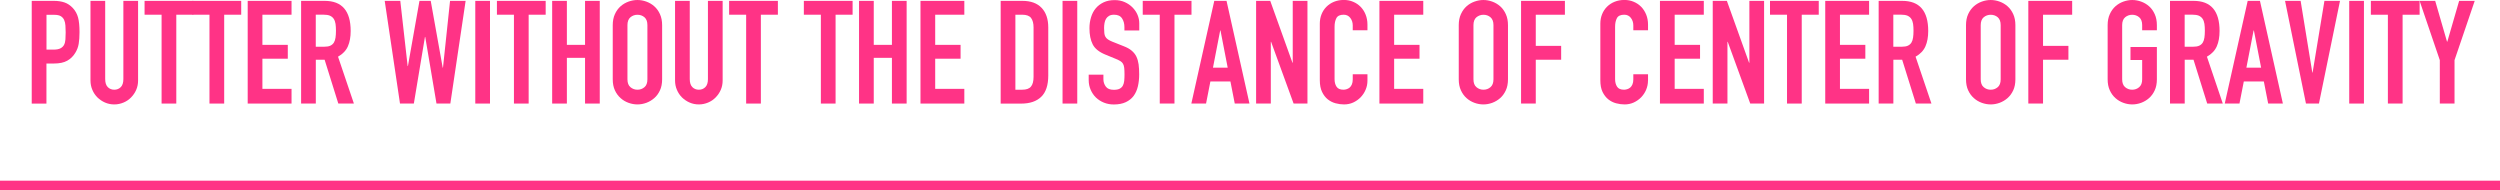 <?xml version="1.0" encoding="UTF-8"?><svg id="_レイヤー_2" xmlns="http://www.w3.org/2000/svg" viewBox="0 0 520 39.58"><defs><style>.cls-1{fill:#ff3386;}</style></defs><g id="_レイヤー_2-2"><rect class="cls-1" y="37.58" width="520" height="2"/><path class="cls-1" d="m6.61.18h4.59c.84,0,1.58.11,2.22.33.64.22,1.22.61,1.74,1.17.52.56.88,1.22,1.08,1.97.2.75.3,1.77.3,3.04,0,.94-.06,1.75-.17,2.42-.11.67-.35,1.3-.71,1.88-.42.7-.98,1.25-1.68,1.64-.7.39-1.62.58-2.76.58h-1.56v8.34h-3.06V.18Zm3.06,10.14h1.47c.62,0,1.1-.09,1.44-.27.34-.18.59-.42.75-.73.16-.31.25-.69.28-1.12.03-.44.05-.93.05-1.47,0-.5-.02-.97-.05-1.42-.03-.45-.12-.84-.27-1.17-.15-.33-.39-.59-.7-.78-.32-.19-.78-.28-1.38-.28h-1.59v7.26Z"/><path class="cls-1" d="m28.72,16.74c0,.7-.13,1.35-.39,1.95-.26.6-.62,1.12-1.07,1.58s-.97.81-1.57,1.06-1.24.39-1.92.39-1.32-.13-1.92-.39c-.6-.26-1.12-.62-1.58-1.06-.45-.45-.81-.98-1.06-1.58-.26-.6-.39-1.25-.39-1.95V.18h3.06v16.26c0,.76.18,1.32.54,1.68.36.36.81.54,1.35.54s.99-.18,1.35-.54c.36-.36.54-.92.54-1.68V.18h3.06v16.56Z"/><path class="cls-1" d="m33.61,3.06h-3.54V.18h10.14v2.88h-3.54v18.48h-3.06V3.06Z"/><path class="cls-1" d="m43.57,3.06h-3.54V.18h10.14v2.88h-3.54v18.48h-3.06V3.06Z"/><path class="cls-1" d="m51.52.18h9.12v2.88h-6.06v6.27h5.28v2.88h-5.28v6.27h6.06v3.06h-9.12V.18Z"/><path class="cls-1" d="m62.62.18h4.92c3.6,0,5.4,2.09,5.4,6.27,0,1.24-.19,2.31-.58,3.19-.39.89-1.08,1.6-2.05,2.15l3.3,9.75h-3.24l-2.85-9.12h-1.83v9.12h-3.06V.18Zm3.06,9.54h1.74c.54,0,.97-.07,1.29-.22.32-.15.56-.36.74-.65.17-.28.28-.62.34-1.04.06-.41.09-.89.09-1.42s-.03-1.02-.09-1.43c-.06-.41-.19-.76-.38-1.05s-.46-.5-.79-.65c-.34-.14-.79-.21-1.35-.21h-1.59v6.66Z"/><path class="cls-1" d="m93.67,21.54h-2.88l-2.34-13.86h-.06l-2.31,13.86h-2.88L80.02.18h3.24l1.53,13.56h.06L87.25.18h2.34l2.49,13.89h.06l1.47-13.89h3.24l-3.18,21.36Z"/><path class="cls-1" d="m98.86.18h3.06v21.36h-3.06V.18Z"/><path class="cls-1" d="m106.9,3.06h-3.54V.18h10.14v2.88h-3.54v18.48h-3.06V3.06Z"/><path class="cls-1" d="m114.85.18h3.06v9.15h3.78V.18h3.06v21.36h-3.06v-9.51h-3.78v9.51h-3.06V.18Z"/><path class="cls-1" d="m127.45,5.22c0-.86.15-1.62.45-2.28.3-.66.69-1.2,1.19-1.64.49-.43,1.04-.75,1.65-.97.61-.22,1.23-.33,1.85-.33s1.23.11,1.84.33c.61.22,1.16.54,1.65.97.49.43.89.98,1.19,1.64.3.66.45,1.42.45,2.28v11.28c0,.88-.15,1.65-.45,2.29-.3.65-.69,1.19-1.19,1.62-.49.43-1.04.75-1.65.98-.61.22-1.23.33-1.84.33s-1.24-.11-1.85-.33c-.61-.22-1.16-.54-1.65-.98-.49-.43-.89-.97-1.19-1.62-.3-.65-.45-1.41-.45-2.29V5.22Zm3.06,11.28c0,.74.21,1.29.62,1.63.41.35.9.53,1.46.53s1.04-.17,1.46-.53c.41-.35.61-.89.61-1.63V5.22c0-.74-.21-1.28-.61-1.63-.41-.35-.9-.52-1.46-.52s-1.05.18-1.46.52c-.41.35-.62.9-.62,1.63v11.28Z"/><path class="cls-1" d="m150.31,16.74c0,.7-.13,1.35-.39,1.95-.26.6-.62,1.12-1.07,1.58s-.97.81-1.57,1.06-1.24.39-1.92.39-1.32-.13-1.92-.39c-.6-.26-1.12-.62-1.58-1.06-.45-.45-.81-.98-1.06-1.58-.26-.6-.39-1.25-.39-1.95V.18h3.06v16.26c0,.76.18,1.32.54,1.68.36.36.81.54,1.35.54s.99-.18,1.35-.54c.36-.36.54-.92.54-1.68V.18h3.06v16.56Z"/><path class="cls-1" d="m155.2,3.06h-3.54V.18h10.14v2.88h-3.54v18.48h-3.06V3.06Z"/><path class="cls-1" d="m170.74,3.06h-3.54V.18h10.14v2.88h-3.54v18.48h-3.06V3.06Z"/><path class="cls-1" d="m178.68.18h3.06v9.15h3.78V.18h3.06v21.36h-3.06v-9.51h-3.78v9.51h-3.06V.18Z"/><path class="cls-1" d="m191.46.18h9.12v2.88h-6.06v6.27h5.28v2.88h-5.28v6.27h6.06v3.06h-9.12V.18Z"/><path class="cls-1" d="m208.14.18h4.53c1.74,0,3.07.49,3.99,1.46.92.97,1.38,2.33,1.38,4.07v9.99c0,2-.48,3.48-1.46,4.43s-2.37,1.42-4.18,1.42h-4.26V.18Zm3.06,18.48h1.41c.86,0,1.47-.21,1.83-.65.36-.43.54-1.1.54-2.02V5.7c0-.84-.17-1.49-.51-1.95-.34-.46-.96-.69-1.86-.69h-1.41v15.6Z"/><path class="cls-1" d="m221.01.18h3.06v21.36h-3.06V.18Z"/><path class="cls-1" d="m236.94,6.33h-3.06v-.69c0-.7-.16-1.31-.49-1.81-.33-.51-.89-.77-1.67-.77-.42,0-.77.08-1.04.24-.27.16-.48.37-.63.62s-.25.54-.31.87-.09.67-.09,1.04c0,.42.02.78.05,1.06.03.29.1.54.22.75.12.21.29.4.53.56.23.16.54.32.94.48l2.34.93c.68.26,1.23.56,1.65.92.42.35.75.76.98,1.23s.38,1.01.47,1.62c.08.61.12,1.3.12,2.08,0,.9-.09,1.74-.27,2.5-.18.77-.48,1.43-.88,1.98-.41.55-.96.99-1.64,1.31-.68.32-1.51.48-2.49.48-.74,0-1.43-.13-2.07-.39-.64-.26-1.19-.62-1.65-1.06-.46-.45-.82-.98-1.09-1.6s-.41-1.29-.41-2.01v-1.14h3.06v.96c0,.56.17,1.07.5,1.52.33.45.88.67,1.67.67.52,0,.92-.08,1.21-.23.29-.15.51-.36.66-.63.15-.27.24-.6.29-1,.04-.4.06-.84.06-1.32,0-.56-.02-1.02-.06-1.38-.04-.36-.13-.65-.26-.87-.13-.22-.31-.4-.54-.54-.23-.14-.54-.29-.92-.45l-2.19-.9c-1.32-.54-2.2-1.25-2.65-2.14s-.67-2-.67-3.35c0-.8.11-1.56.33-2.28.22-.72.54-1.34.98-1.86.43-.52.98-.93,1.64-1.25.66-.31,1.43-.46,2.31-.46.76,0,1.45.14,2.08.42.63.28,1.17.65,1.62,1.11.45.46.8.97,1.04,1.54.24.57.36,1.15.36,1.75v1.5Z"/><path class="cls-1" d="m241.23,3.06h-3.54V.18h10.14v2.88h-3.54v18.48h-3.06V3.06Z"/><path class="cls-1" d="m252.57.18h2.55l4.77,21.36h-3.06l-.9-4.59h-4.17l-.9,4.59h-3.06L252.57.18Zm1.29,6.15h-.06l-1.5,7.74h3.06l-1.5-7.74Z"/><path class="cls-1" d="m261.27.18h2.94l4.62,12.87h.06V.18h3.06v21.36h-2.88l-4.68-12.84h-.06v12.84h-3.06V.18Z"/><path class="cls-1" d="m284.43,16.77c0,.66-.12,1.29-.38,1.89-.25.6-.6,1.12-1.04,1.58-.44.45-.96.81-1.54,1.08s-1.23.4-1.91.4c-.58,0-1.17-.08-1.77-.24s-1.14-.44-1.62-.82c-.48-.39-.88-.91-1.18-1.54-.31-.64-.47-1.45-.47-2.43V4.92c0-.7.12-1.35.36-1.95.24-.6.58-1.12,1.02-1.56.44-.44.96-.79,1.57-1.04s1.29-.38,2.03-.38c.7,0,1.35.12,1.95.38.6.25,1.12.6,1.56,1.05.44.45.79.99,1.04,1.62s.38,1.32.38,2.06v1.2h-3.06v-1.02c0-.6-.17-1.12-.51-1.56-.34-.44-.8-.66-1.38-.66-.76,0-1.26.24-1.51.71-.25.47-.38,1.06-.38,1.78v10.92c0,.62.13,1.14.41,1.56.27.42.75.63,1.46.63.2,0,.41-.04.64-.11.23-.07.44-.18.63-.34.19-.16.34-.38.46-.66.12-.28.18-.63.18-1.05v-1.05h3.06v1.32Z"/><path class="cls-1" d="m286.92.18h9.12v2.88h-6.06v6.27h5.28v2.88h-5.28v6.27h6.06v3.06h-9.12V.18Z"/><path class="cls-1" d="m303.42,5.22c0-.86.15-1.62.45-2.28.3-.66.69-1.2,1.18-1.64.49-.43,1.04-.75,1.65-.97.61-.22,1.22-.33,1.84-.33s1.23.11,1.84.33c.61.22,1.16.54,1.65.97.49.43.88.98,1.18,1.64.3.66.45,1.42.45,2.28v11.28c0,.88-.15,1.65-.45,2.29-.3.65-.69,1.19-1.18,1.62-.49.43-1.04.75-1.65.98-.61.22-1.22.33-1.84.33s-1.24-.11-1.84-.33c-.61-.22-1.16-.54-1.65-.98-.49-.43-.88-.97-1.18-1.62-.3-.65-.45-1.41-.45-2.29V5.22Zm3.06,11.28c0,.74.21,1.29.62,1.63.41.35.9.53,1.46.53s1.04-.17,1.46-.53c.41-.35.62-.89.62-1.63V5.22c0-.74-.21-1.28-.62-1.63-.41-.35-.9-.52-1.46-.52s-1.04.18-1.46.52c-.41.35-.62.9-.62,1.63v11.28Z"/><path class="cls-1" d="m316.38.18h9.12v2.88h-6.06v6.48h5.28v2.88h-5.28v9.12h-3.06V.18Z"/><path class="cls-1" d="m342.78,16.77c0,.66-.13,1.29-.38,1.89-.25.6-.6,1.12-1.04,1.58-.44.45-.96.81-1.54,1.08-.59.27-1.23.4-1.91.4-.58,0-1.17-.08-1.77-.24-.6-.16-1.14-.44-1.62-.82-.48-.39-.88-.91-1.19-1.54-.31-.64-.46-1.45-.46-2.43V4.92c0-.7.12-1.35.36-1.95.24-.6.58-1.12,1.02-1.56.44-.44.96-.79,1.58-1.04.61-.25,1.29-.38,2.03-.38.7,0,1.35.12,1.95.38.6.25,1.12.6,1.56,1.05.44.45.78.99,1.04,1.62.25.63.38,1.32.38,2.06v1.2h-3.06v-1.02c0-.6-.17-1.12-.51-1.56-.34-.44-.8-.66-1.38-.66-.76,0-1.27.24-1.52.71-.25.47-.38,1.06-.38,1.78v10.92c0,.62.14,1.14.41,1.56.27.42.75.63,1.46.63.2,0,.42-.04.65-.11.23-.07.44-.18.63-.34.19-.16.34-.38.46-.66.12-.28.18-.63.18-1.05v-1.05h3.06v1.32Z"/><path class="cls-1" d="m345.27.18h9.12v2.88h-6.06v6.27h5.28v2.88h-5.28v6.27h6.06v3.06h-9.12V.18Z"/><path class="cls-1" d="m356.25.18h2.94l4.62,12.87h.06V.18h3.06v21.36h-2.88l-4.68-12.84h-.06v12.84h-3.06V.18Z"/><path class="cls-1" d="m371.7,3.06h-3.54V.18h10.14v2.88h-3.54v18.48h-3.06V3.06Z"/><path class="cls-1" d="m379.65.18h9.12v2.88h-6.06v6.27h5.28v2.88h-5.28v6.27h6.06v3.06h-9.12V.18Z"/><path class="cls-1" d="m390.75.18h4.92c3.6,0,5.4,2.09,5.4,6.27,0,1.24-.19,2.31-.58,3.19-.39.89-1.08,1.6-2.05,2.15l3.3,9.75h-3.24l-2.85-9.12h-1.83v9.12h-3.06V.18Zm3.06,9.54h1.74c.54,0,.97-.07,1.29-.22.32-.15.56-.36.74-.65.17-.28.28-.62.34-1.04.06-.41.09-.89.09-1.42s-.03-1.02-.09-1.43c-.06-.41-.19-.76-.38-1.05-.19-.29-.46-.5-.79-.65-.34-.14-.79-.21-1.35-.21h-1.59v6.66Z"/><path class="cls-1" d="m408.93,5.22c0-.86.15-1.62.45-2.28.3-.66.7-1.2,1.19-1.64.49-.43,1.04-.75,1.65-.97.61-.22,1.23-.33,1.85-.33s1.23.11,1.84.33c.61.22,1.16.54,1.65.97.49.43.89.98,1.19,1.64.3.66.45,1.42.45,2.28v11.28c0,.88-.15,1.65-.45,2.29-.3.65-.7,1.19-1.19,1.62-.49.43-1.04.75-1.65.98-.61.22-1.23.33-1.84.33s-1.24-.11-1.85-.33c-.61-.22-1.16-.54-1.65-.98-.49-.43-.89-.97-1.19-1.62-.3-.65-.45-1.41-.45-2.29V5.22Zm3.06,11.28c0,.74.21,1.29.62,1.63.41.35.89.53,1.46.53s1.04-.17,1.46-.53c.41-.35.61-.89.61-1.63V5.22c0-.74-.21-1.28-.61-1.63-.41-.35-.9-.52-1.46-.52s-1.05.18-1.46.52c-.41.35-.62.9-.62,1.63v11.28Z"/><path class="cls-1" d="m421.89.18h9.12v2.88h-6.06v6.48h5.28v2.88h-5.28v9.12h-3.06V.18Z"/><path class="cls-1" d="m438.39,5.22c0-.86.15-1.62.45-2.28.3-.66.69-1.2,1.18-1.64.49-.43,1.04-.75,1.65-.97.61-.22,1.22-.33,1.84-.33s1.23.11,1.84.33c.61.22,1.16.54,1.65.97.49.43.88.98,1.18,1.64.3.66.45,1.42.45,2.28v1.08h-3.06v-1.08c0-.74-.21-1.28-.62-1.63-.41-.35-.9-.52-1.46-.52s-1.04.18-1.46.52c-.41.35-.62.9-.62,1.63v11.28c0,.74.21,1.29.62,1.63.41.35.9.53,1.46.53s1.04-.17,1.46-.53c.41-.35.62-.89.62-1.63v-4.02h-2.43v-2.7h5.49v6.72c0,.88-.15,1.65-.45,2.29-.3.65-.69,1.19-1.18,1.62-.49.43-1.04.75-1.65.98-.61.22-1.22.33-1.84.33s-1.24-.11-1.84-.33c-.61-.22-1.16-.54-1.65-.98-.49-.43-.88-.97-1.18-1.62-.3-.65-.45-1.41-.45-2.29V5.22Z"/><path class="cls-1" d="m451.35.18h4.92c3.6,0,5.4,2.09,5.4,6.27,0,1.24-.19,2.31-.58,3.19-.39.89-1.08,1.6-2.05,2.15l3.3,9.75h-3.24l-2.85-9.12h-1.83v9.12h-3.06V.18Zm3.06,9.54h1.74c.54,0,.97-.07,1.29-.22.32-.15.56-.36.74-.65.17-.28.28-.62.34-1.04.06-.41.09-.89.09-1.42s-.03-1.02-.09-1.43c-.06-.41-.19-.76-.38-1.05-.19-.29-.46-.5-.79-.65-.34-.14-.79-.21-1.35-.21h-1.59v6.66Z"/><path class="cls-1" d="m467.52.18h2.55l4.77,21.36h-3.06l-.9-4.59h-4.17l-.9,4.59h-3.06L467.52.18Zm1.29,6.15h-.06l-1.5,7.74h3.06l-1.5-7.74Z"/><path class="cls-1" d="m482.34,21.54h-2.7L475.29.18h3.24l2.43,14.91h.06l2.46-14.91h3.24l-4.38,21.36Z"/><path class="cls-1" d="m488.64.18h3.06v21.36h-3.06V.18Z"/><path class="cls-1" d="m496.68,3.06h-3.54V.18h10.14v2.88h-3.54v18.48h-3.06V3.06Z"/><path class="cls-1" d="m507.48,12.51l-4.2-12.33h3.24l2.46,8.49h.06l2.46-8.49h3.24l-4.2,12.33v9.03h-3.06v-9.03Z"/></g></svg>